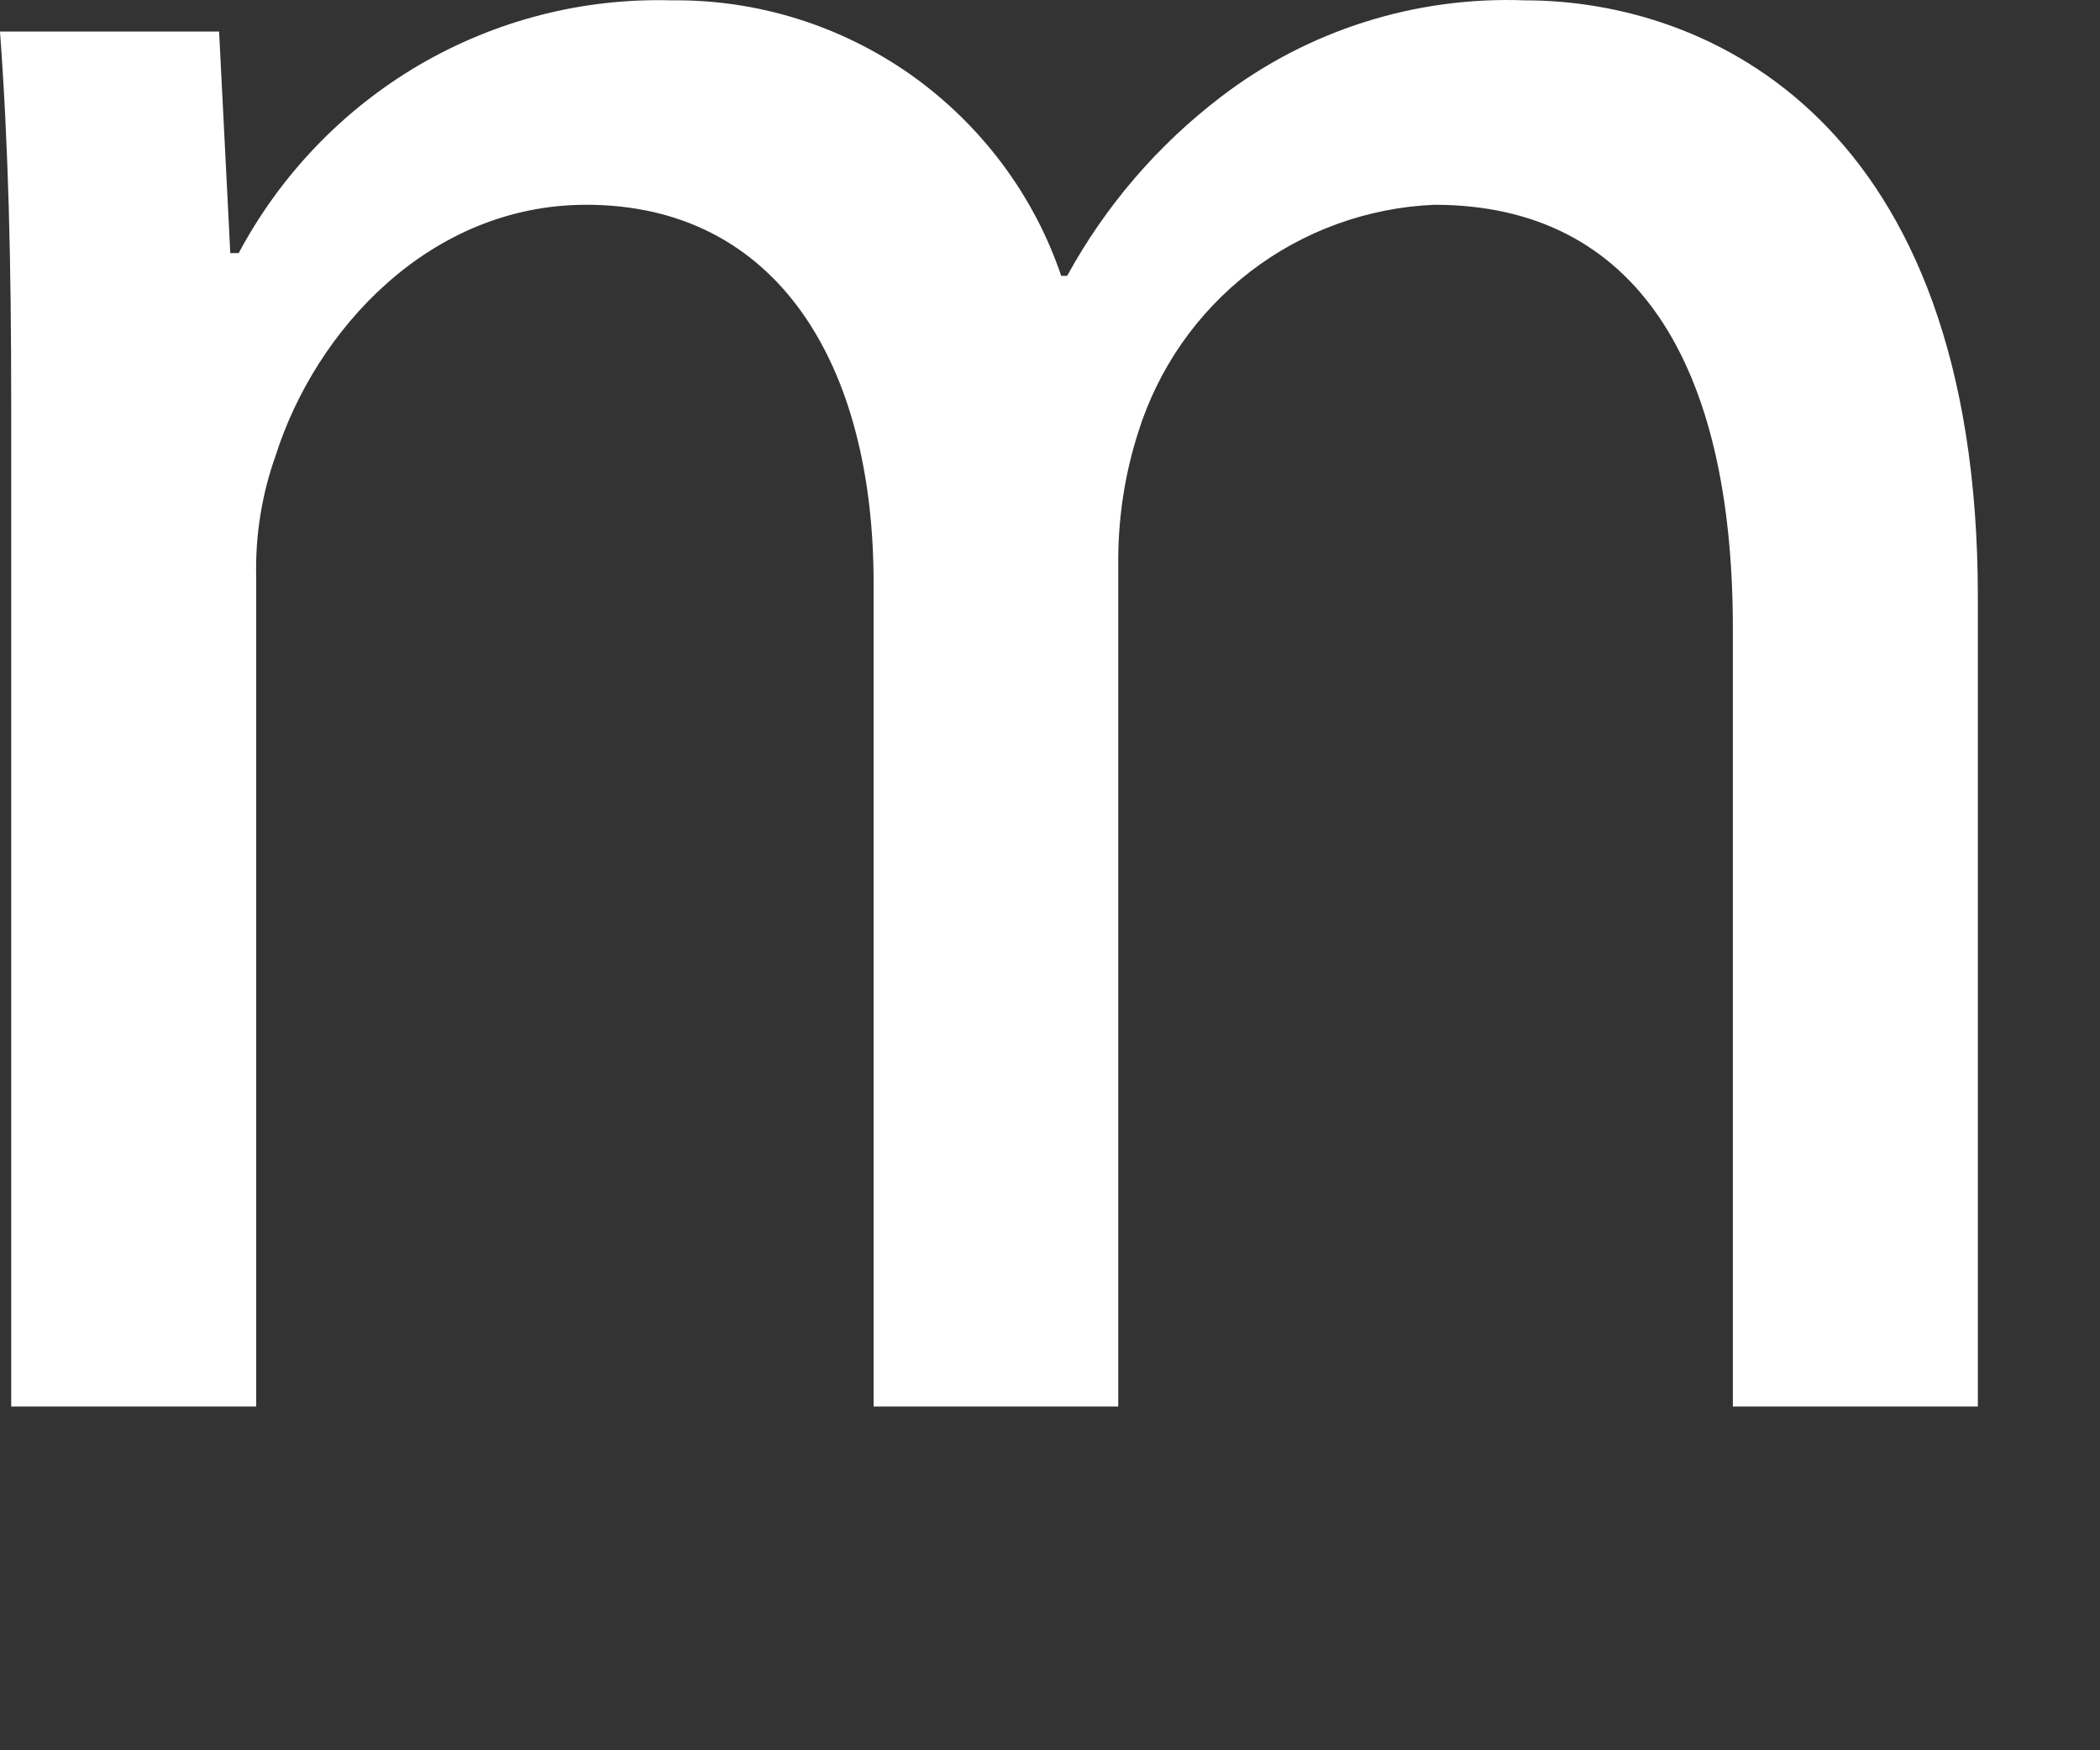 <?xml version="1.0" encoding="utf-8"?>
<svg xmlns="http://www.w3.org/2000/svg" fill="none" height="100%" overflow="visible" preserveAspectRatio="none" style="display: block;" viewBox="0 0 6 5" width="100%">
<rect x="0" y="0" width="6" height="5" fill="#333333" stroke="none"/>
<path d="M0.032 1.153C0.032 0.748 0.024 0.415 0 0.09H0.626L0.658 0.723H0.682C0.801 0.5 0.979 0.314 1.197 0.186C1.416 0.058 1.665 -0.006 1.918 0.001C2.164 -0.002 2.403 0.073 2.603 0.214C2.803 0.356 2.954 0.557 3.032 0.788H3.049C3.158 0.589 3.307 0.415 3.488 0.277C3.737 0.086 4.045 -0.011 4.358 0.001C4.878 0.001 5.651 0.342 5.651 1.705V4.018H4.951V1.795C4.951 1.04 4.675 0.585 4.098 0.585C3.907 0.593 3.723 0.66 3.572 0.776C3.42 0.893 3.309 1.053 3.252 1.235C3.215 1.35 3.196 1.471 3.195 1.592V4.018H2.496V1.665C2.496 1.04 2.22 0.585 1.675 0.585C1.227 0.585 0.902 0.943 0.788 1.3C0.748 1.412 0.729 1.53 0.732 1.649V4.018H0.032L0.032 1.153Z" fill="white" id="vector"/>
</svg>